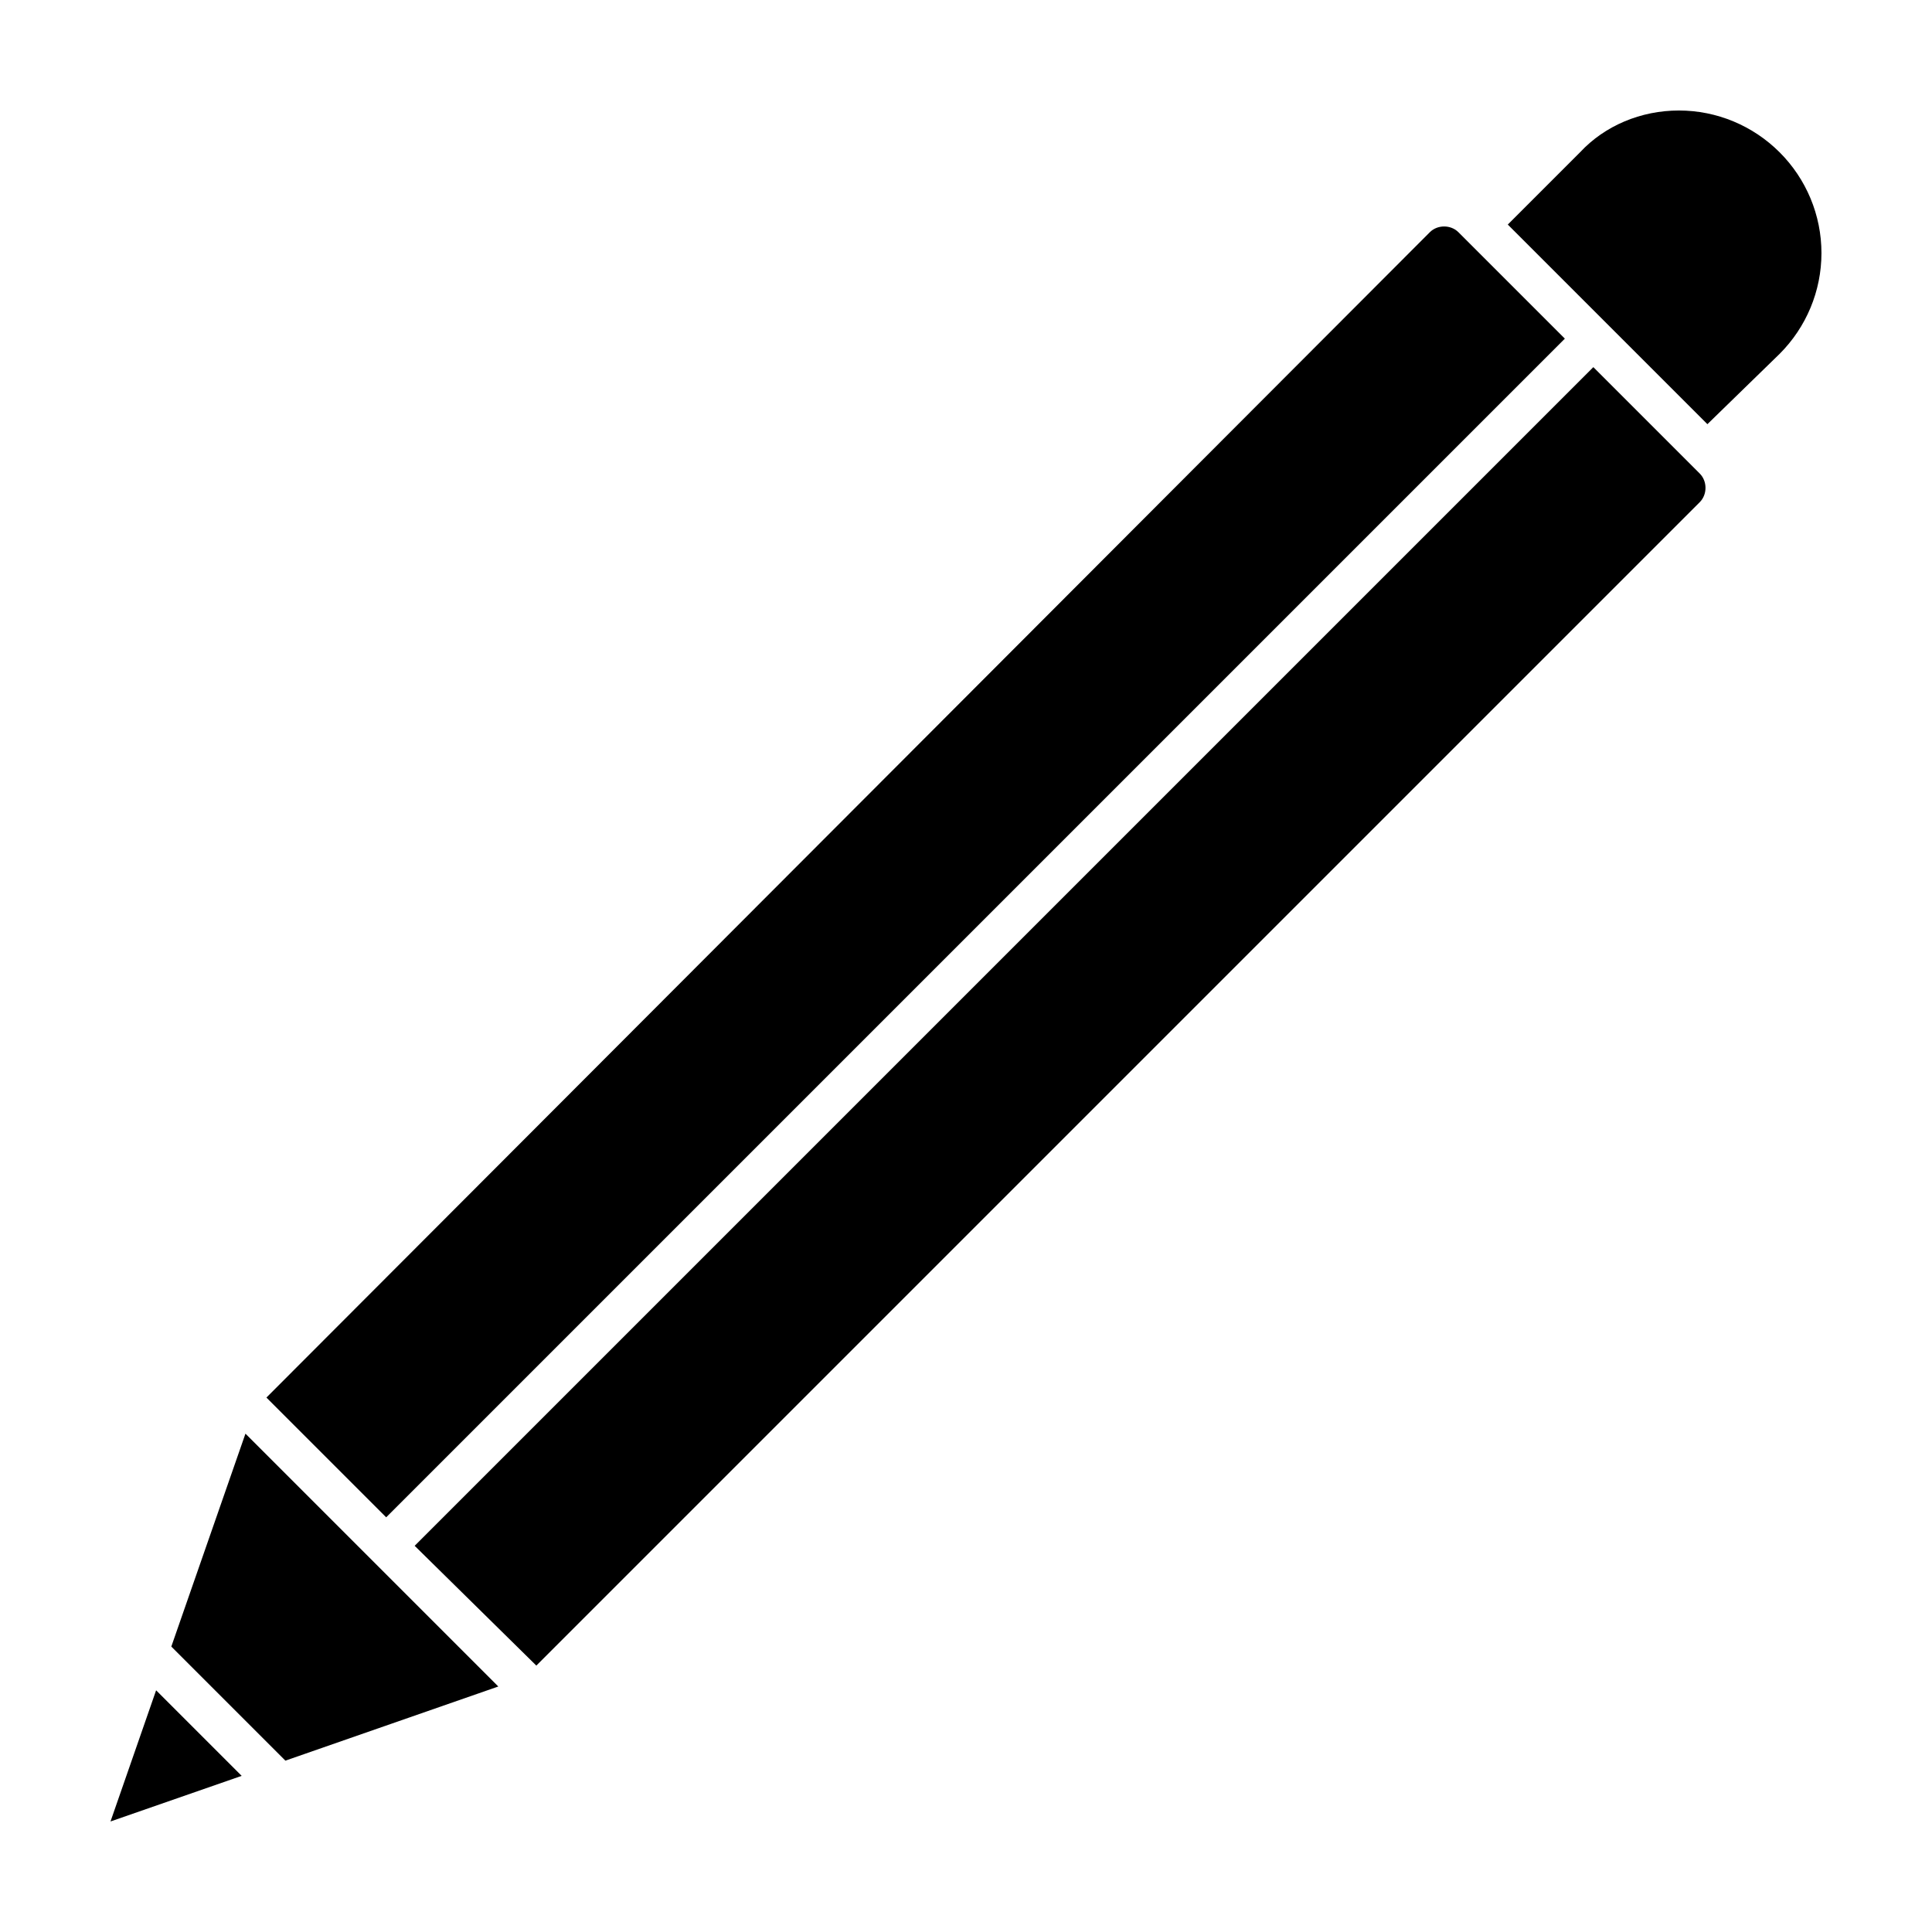 <?xml version="1.0" encoding="UTF-8"?>
<!-- Uploaded to: SVG Repo, www.svgrepo.com, Generator: SVG Repo Mixer Tools -->
<svg fill="#000000" width="800px" height="800px" version="1.1" viewBox="144 144 512 512" xmlns="http://www.w3.org/2000/svg">
 <path d="m522.93 205.53c2.016-2.016 5.543-2.016 7.559 0l28.215 28.215-312.36 312.36-31.738-31.738zm-303.3 405.06-30.23-30.23 19.648-56.426 67.008 67.008zm-34.258-18.641 22.672 22.672-34.762 12.09zm409.09-314.88-308.33 308.33-32.242-31.742 312.36-312.36 28.215 28.215c2.012 2.016 2.012 5.543-0.004 7.559zm2.016-20.656-26.703-26.703-26.195-26.199 19.145-19.145c6.547-7.051 16.121-11.082 26.195-11.082 10.078 0 19.648 4.031 26.703 11.082 7.055 7.055 11.082 16.625 11.082 26.703 0 10.078-4.031 19.648-11.082 26.703z"/>
</svg>